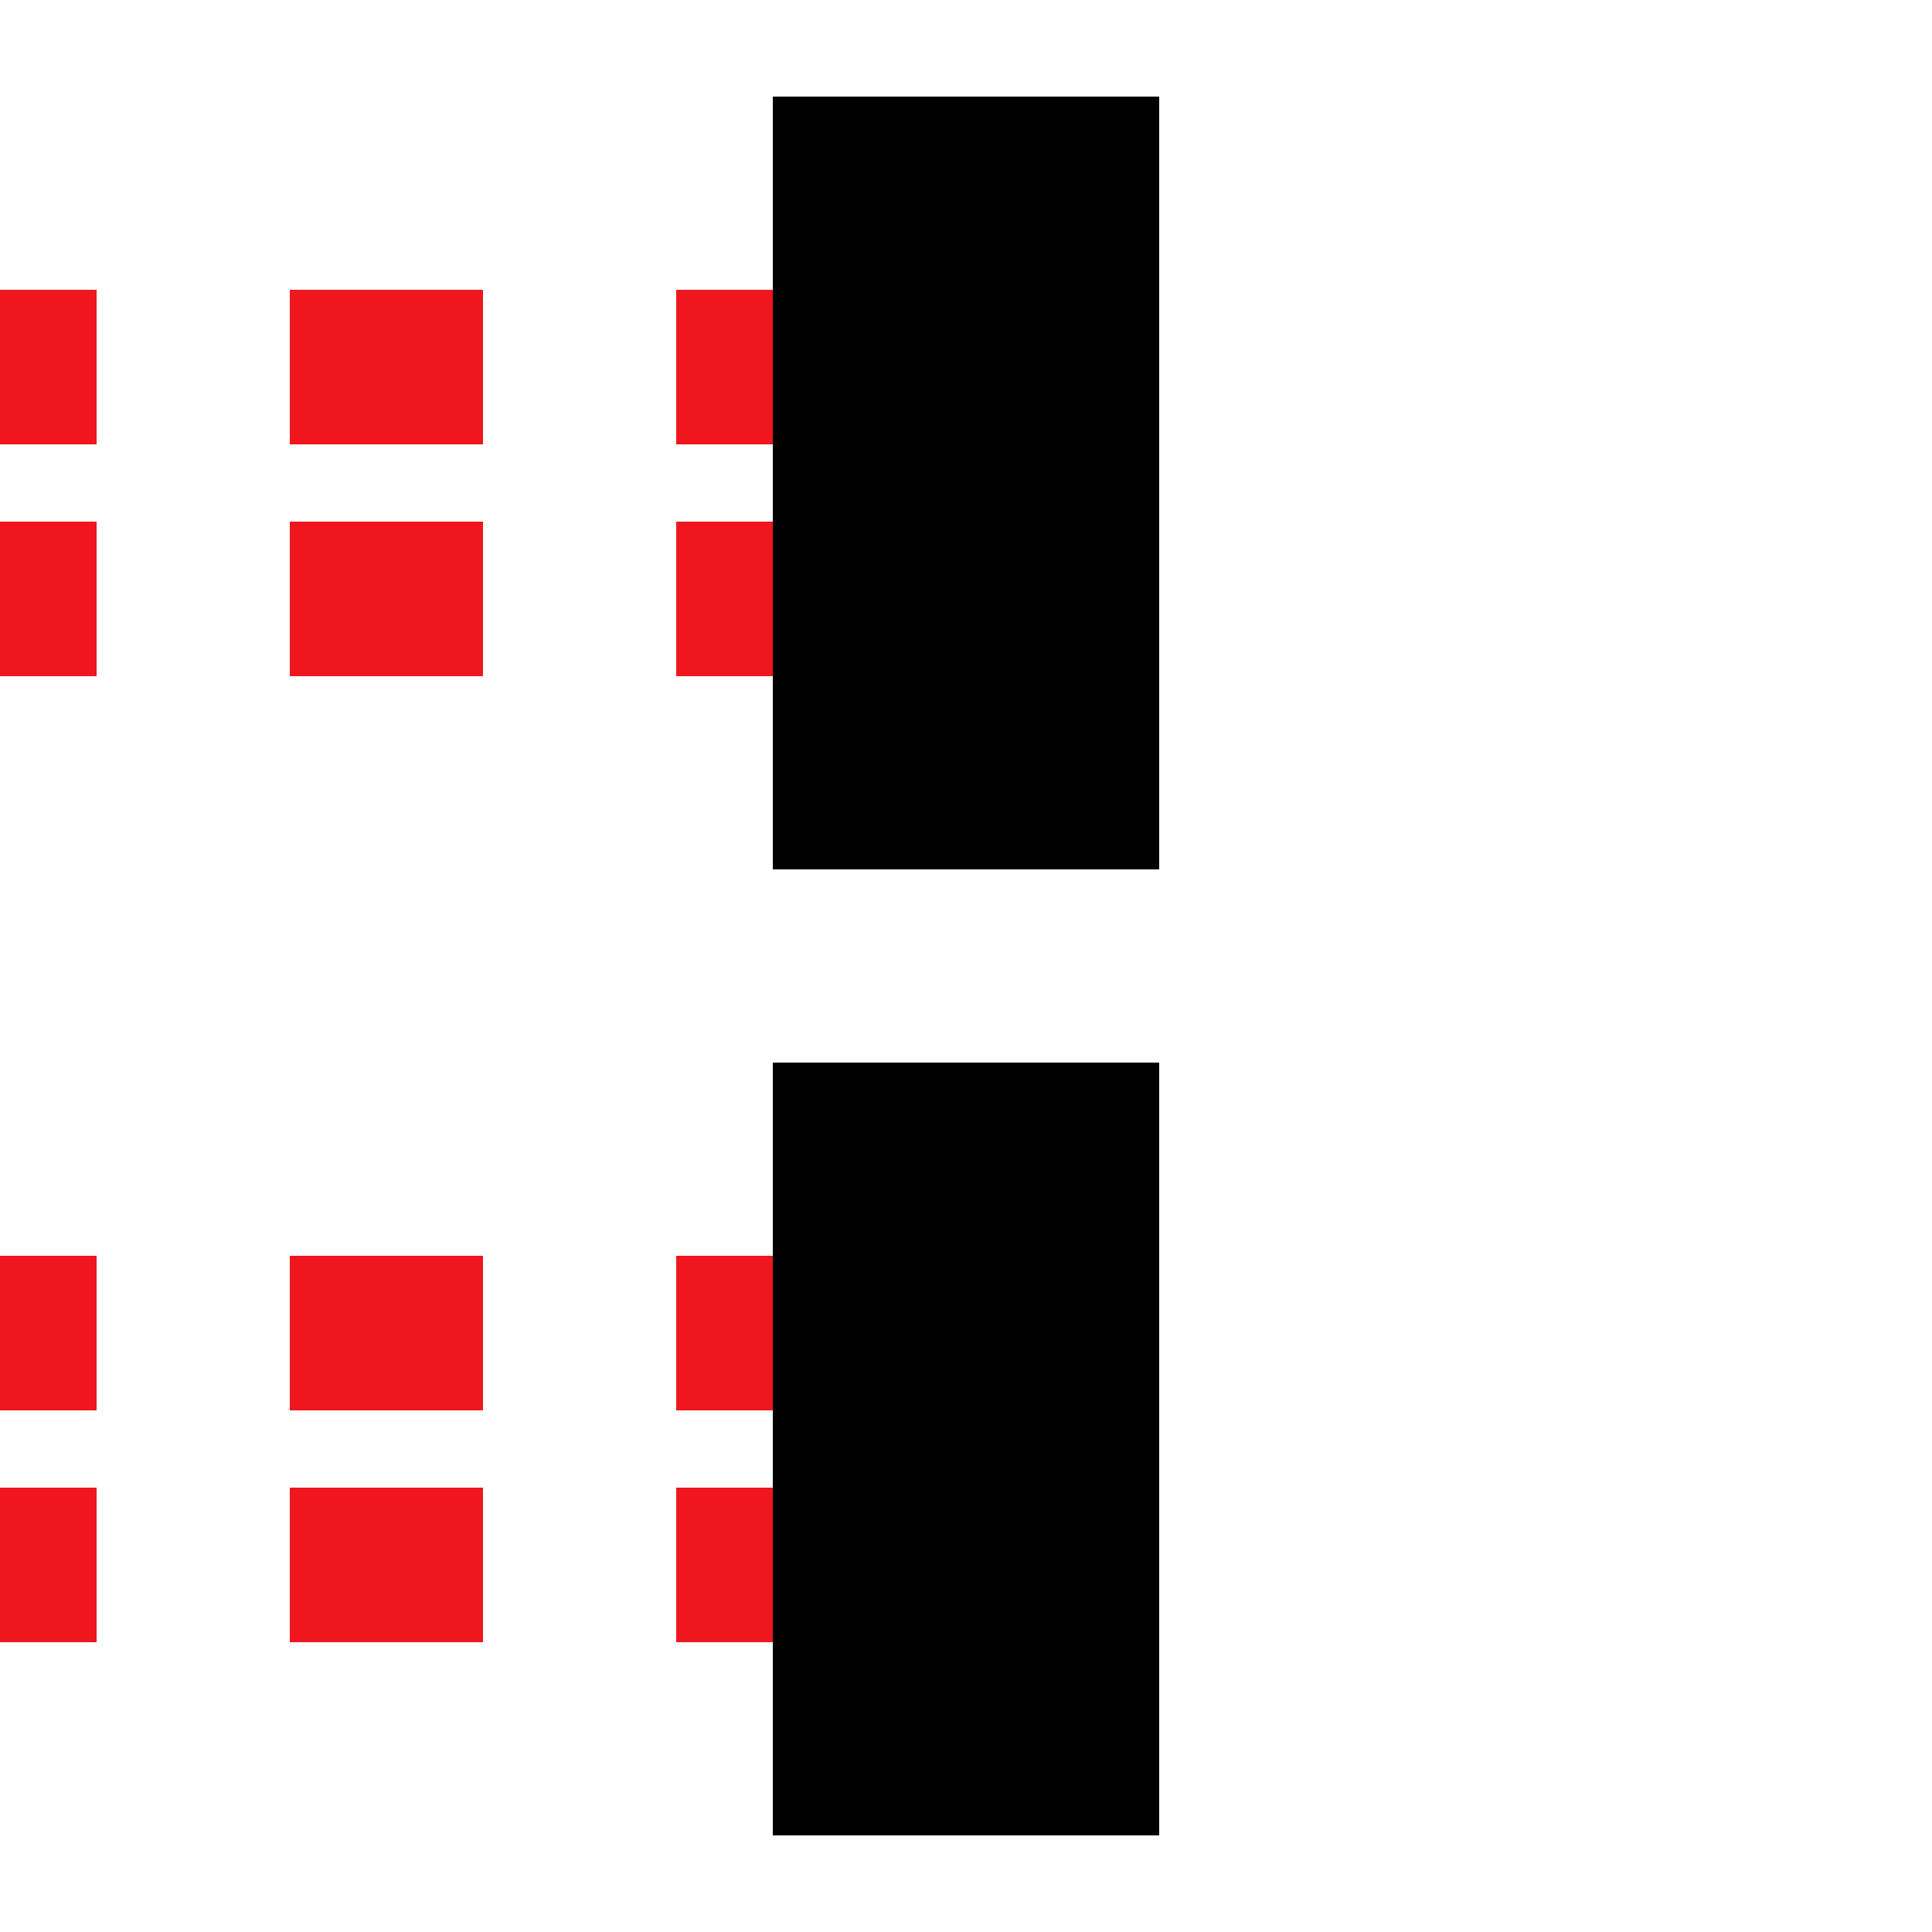 <?xml version="1.0" encoding="UTF-8"?>
<svg xmlns="http://www.w3.org/2000/svg" width="500" height="500">
 <title>tvENDEeq red</title>
 <path stroke="#EF161E" d="M -25,95 H 225 m 0,60 H -25 m 0,190 H 225 m 0,60 H 0" stroke-width="40" stroke-dasharray="50"/>
 <path stroke="#000" d="M 250,25 V 225 m 0,50 V 475" stroke-width="100"/>
</svg>